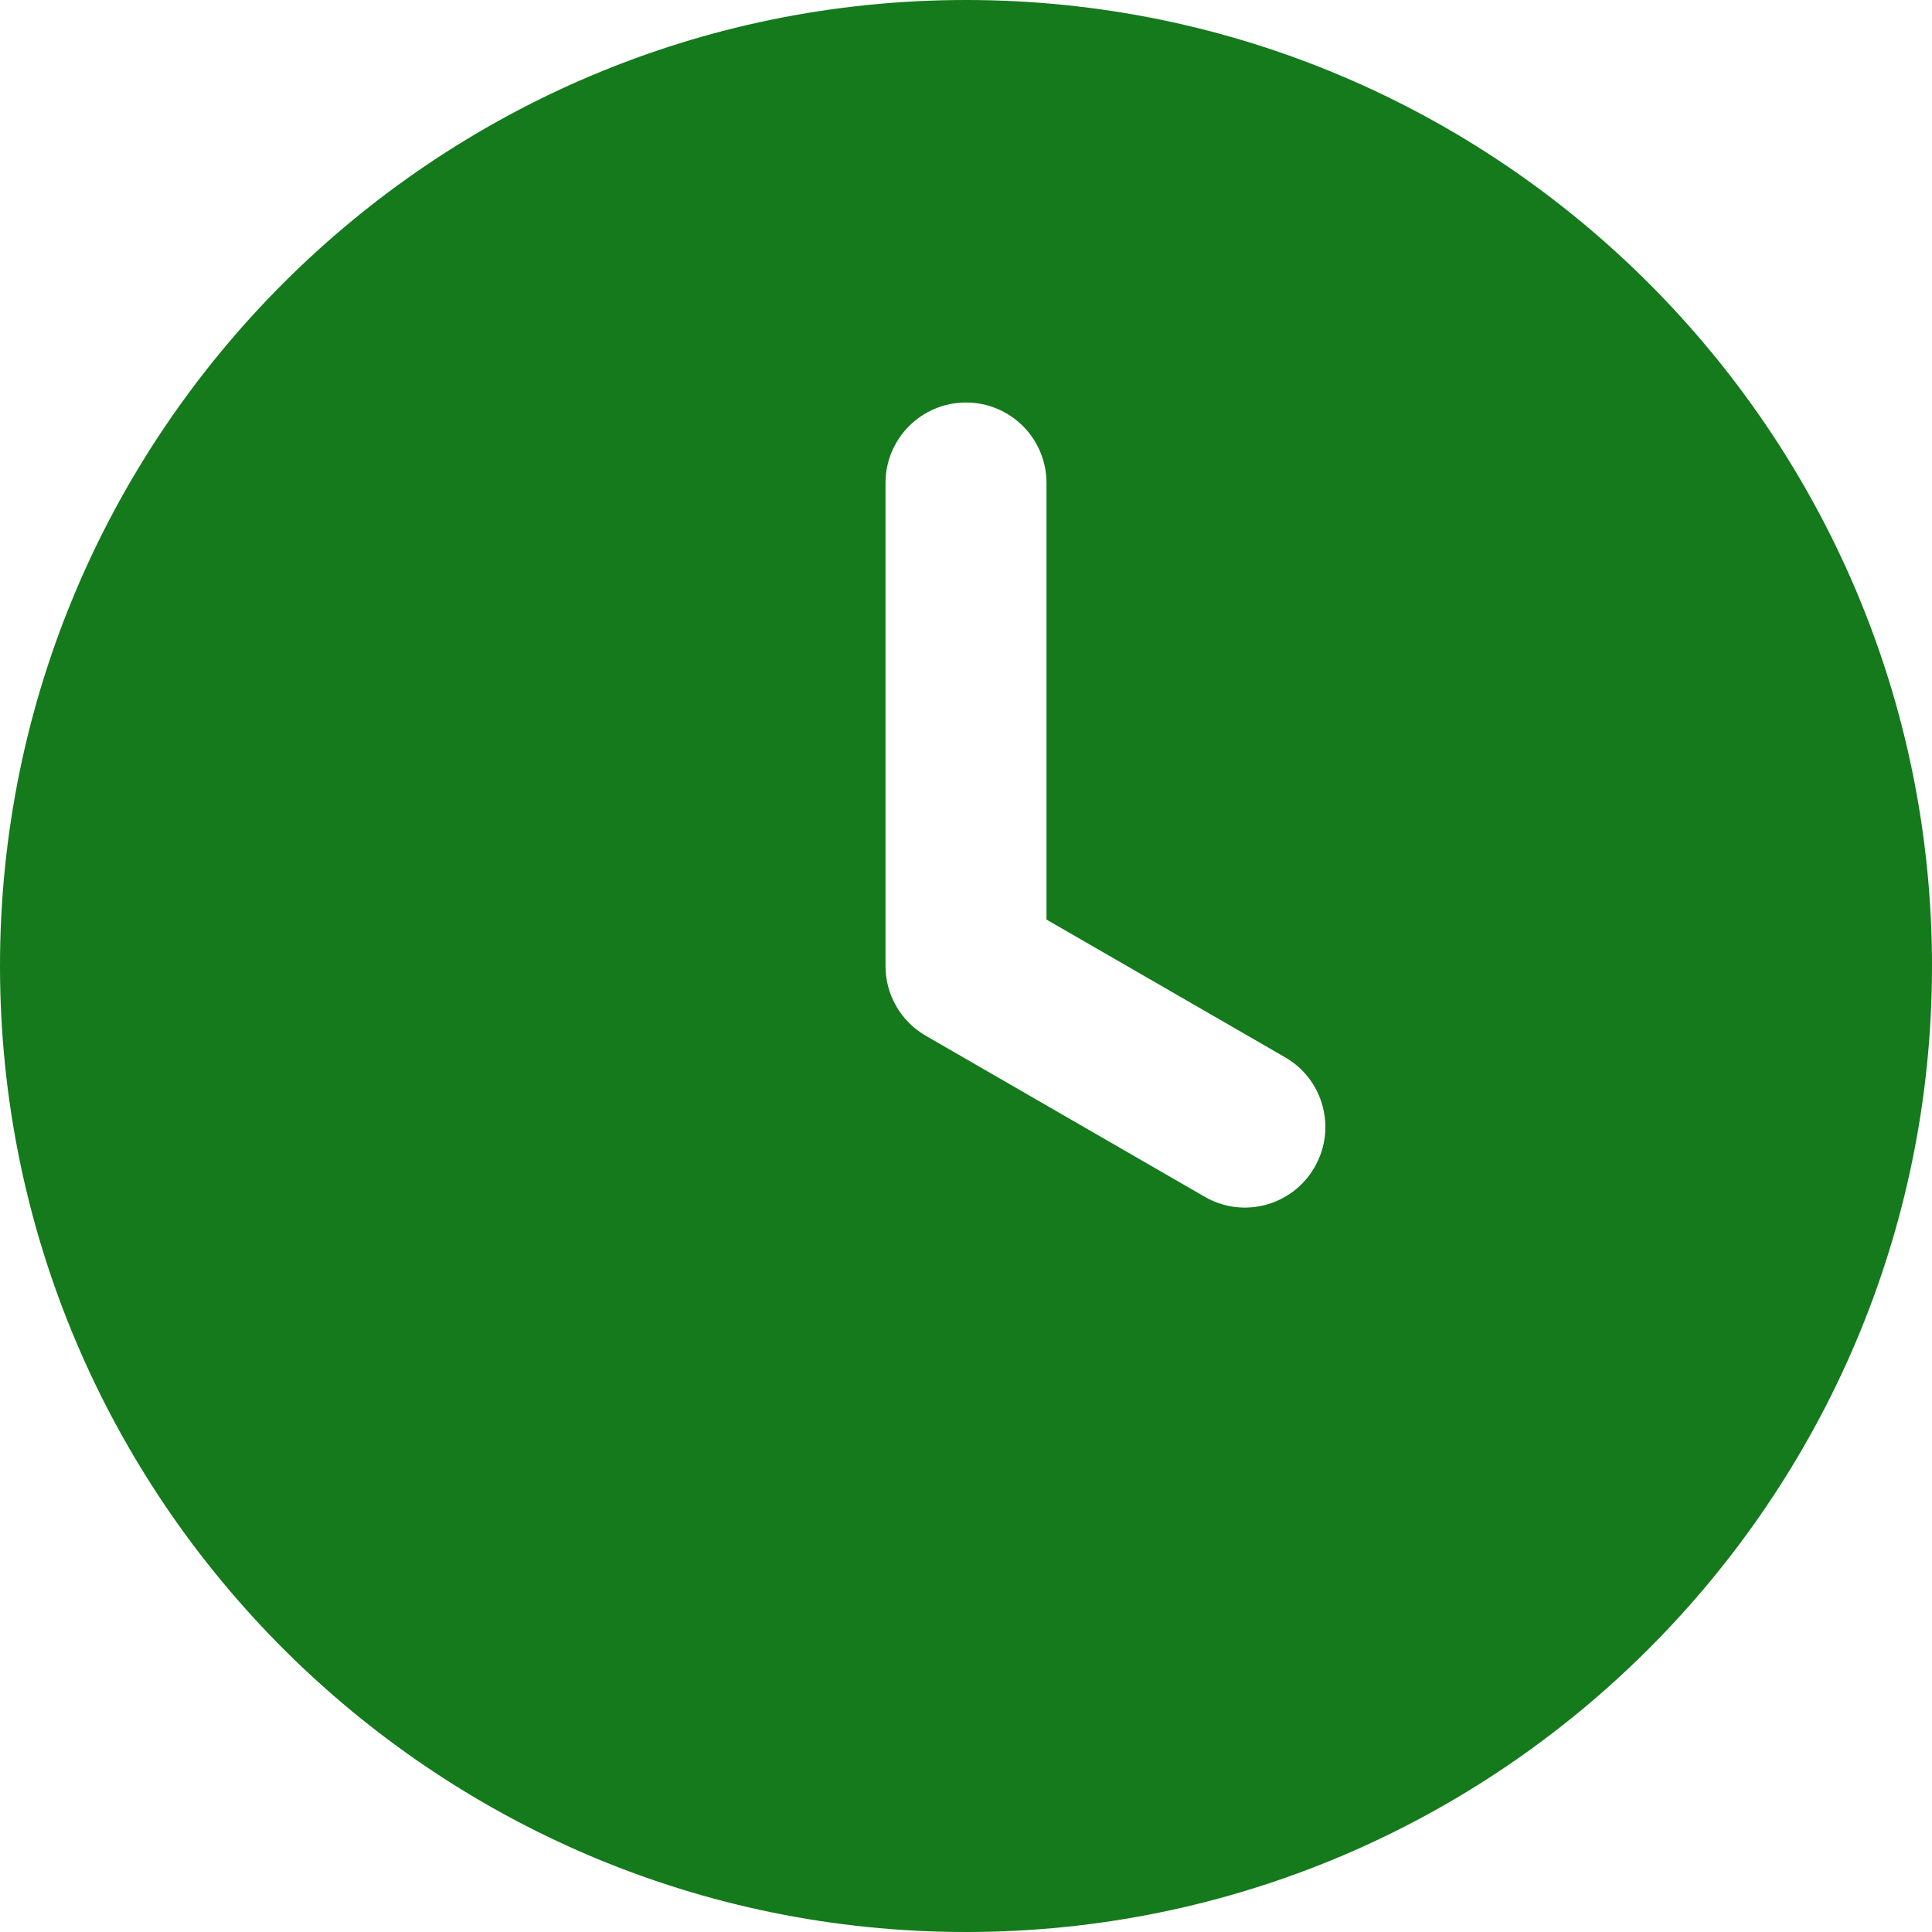 <?xml version="1.0" encoding="UTF-8"?> <svg xmlns="http://www.w3.org/2000/svg" width="80" height="80" viewBox="0 0 80 80" fill="none"><path d="M40 80C62.057 80 80 62.057 80 40C80 17.943 62.057 1.90735e-06 40 1.90735e-06C17.943 1.90735e-06 1.90735e-06 17.943 1.90735e-06 40C1.90735e-06 62.057 17.943 80 40 80ZM36.667 20C36.667 18.157 38.16 16.667 40 16.667C41.84 16.667 43.333 18.157 43.333 20V38.077L53.213 43.78C54.81 44.7 55.353 46.74 54.433 48.333C53.513 49.93 51.477 50.48 49.88 49.553L38.333 42.887C37.3 42.29 36.667 41.19 36.667 40V20Z" fill="#147A1C"></path></svg> 